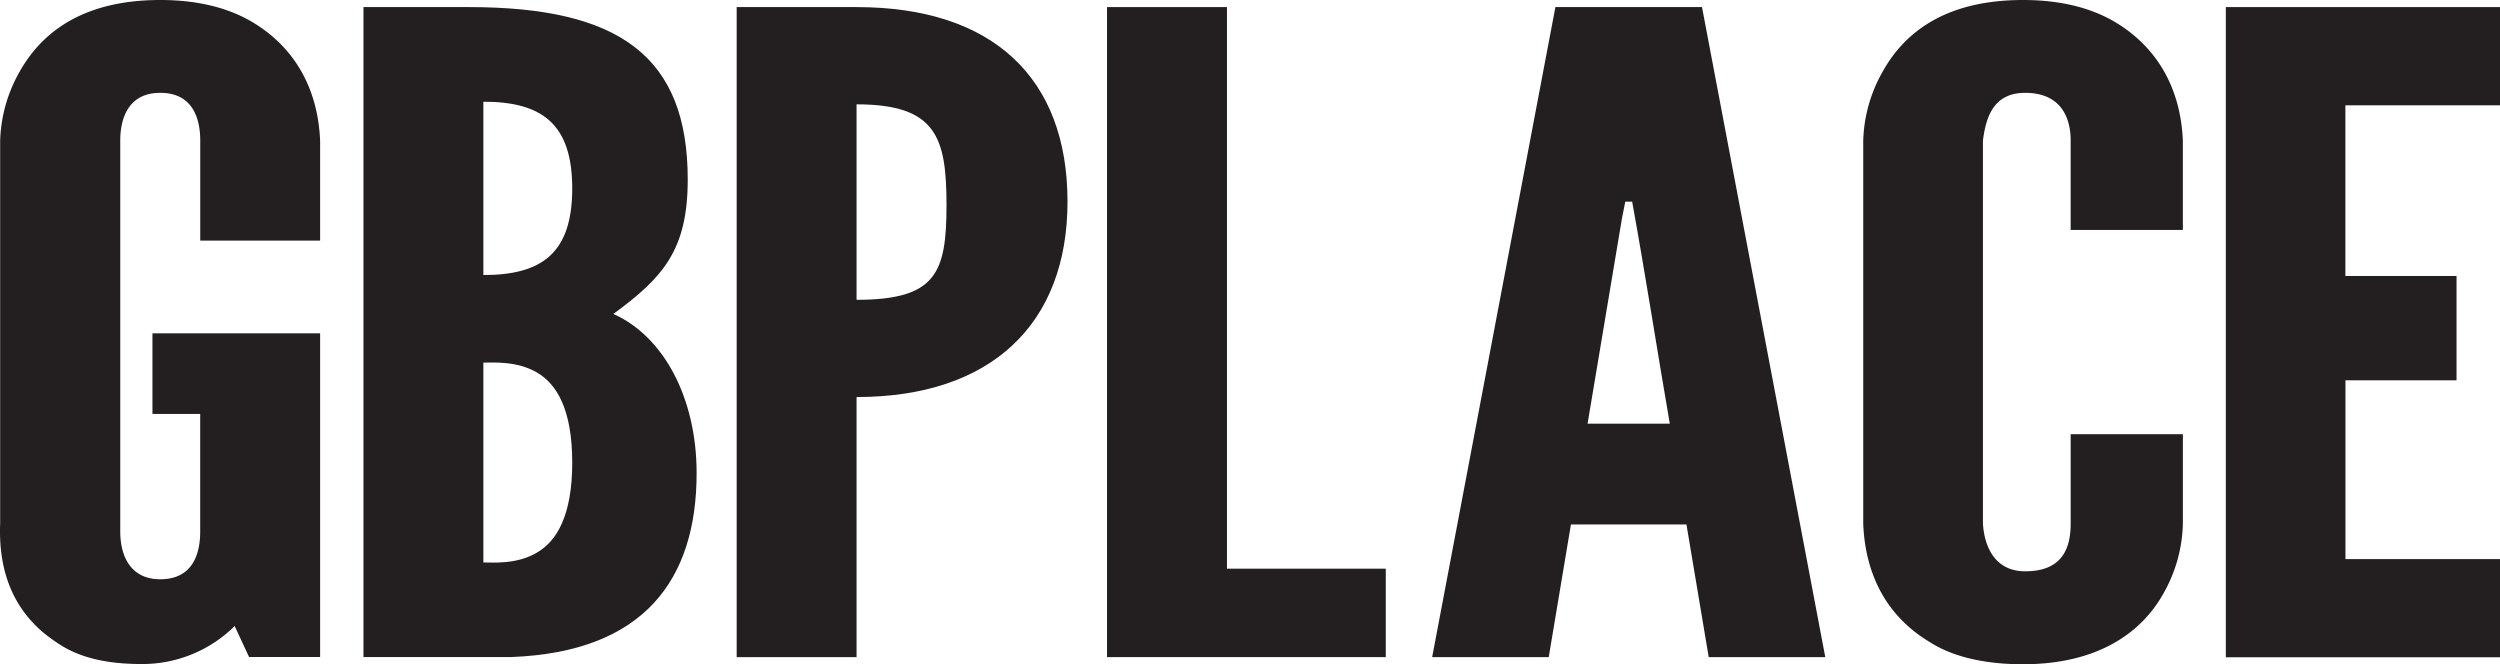 <?xml version="1.0" encoding="UTF-8"?>
<svg xmlns="http://www.w3.org/2000/svg" viewBox="0 0 1448.18 384.76">
  <defs>
    <style>.cls-1{fill:#231f20;}</style>
  </defs>
  <g id="Layer_2" data-name="Layer 2">
    <g id="Layer_1-2" data-name="Layer 1">
      <g id="Layer_2-2" data-name="Layer 2">
        <g id="Layer_1-2-2" data-name="Layer 1-2">
          <path class="cls-1" d="M69.66,81.47V307.9c0,14,5.82,27.65,23.17,27.65,17.87,0,23.14-13.3,23.14-27.65V239.79H88.31V193.08h97.13v187.5H144.28l-8.35-17.93a75.93,75.93,0,0,1-54,22c-22.52,0-38-4.61-49.55-12.8C10.09,357.13-1.13,334.37.09,303.29V81.47A85.64,85.64,0,0,1,11.67,41C24.78,18,49,0,92.83,0,116,0,133.31,5.14,146.21,12.8c24.35,14.54,37.93,38.27,39.23,68.67v57.89H116V81.47c0-13.8-5-27.69-23.14-27.69S69.66,68,69.66,81.47Z"></path>
          <path class="cls-1" d="M355.29,181.87c29.06,12.86,48.24,48.58,48.24,92.18,0,61.5-30.24,103.67-107.41,106.56H210.55V4.11h61.13c87,0,126.71,28.46,126.71,99.87C398.39,144.81,384.1,160.75,355.29,181.87ZM280,159.32c34,0,51.48-12.74,51.48-50.2S313.84,58.92,280,58.92Zm30.9,160.85c11.58-6.63,20.58-21.49,20.58-52.23s-9-45.59-20.58-52.25-25.11-5.64-30.9-5.64V325.81C285.81,325.81,299.33,327,310.92,320.17Z"></path>
          <path class="cls-1" d="M496.18,230V380.65H426.73V4.11h69.45c79.13,0,122.2,41.2,122.2,112.7C618.38,187.66,574.19,230,496.18,230Zm0-56.33c46.12,0,52.1-15.57,52.1-54.81s-5.83-58.42-52.1-58.42Z"></path>
          <path class="cls-1" d="M710.74,4.11V329.42h92v51.23H641.27V4.11Z"></path>
          <path class="cls-1" d="M901,4.11h84.92l71.41,376.54H989.81l-12.9-76.86H910l-12.86,76.86H829.61Zm40.48,112.7-1.93,9.72L919.64,245.4h47.62c-7.38-42.79-14.08-86.14-21.8-128.59Z"></path>
          <path class="cls-1" d="M1148.66,81.47V303.29c.84,13.67,7.13,27.65,24.45,27.65,20.58,0,26.37-12.11,26.37-27.65V251.53h65v51.76a85.51,85.51,0,0,1-11.55,41c-12.77,22.58-38.24,40.49-81,40.49-23.17,0-41.17-4.61-54-12.8-24.29-14.51-37.37-38.06-38.61-68.51v-222A85.41,85.41,0,0,1,1090.86,41c12.92-23,37.12-41,81-41,23.17,0,40.48,5.14,53.38,12.8,24.35,14.54,37.93,38.27,39.23,68.67v51.72h-65V81.47c0-14.52-6.51-27.69-26.37-27.69C1154.58,53.78,1150.34,68.17,1148.66,81.47Z"></path>
          <path class="cls-1" d="M1448.18,4.11V61h-89.56v98.87H1423V220.3h-64.34V323.87h89.56v56.87H1289.36V4.11Z"></path>
        </g>
      </g>
    </g>
  </g>
</svg>

